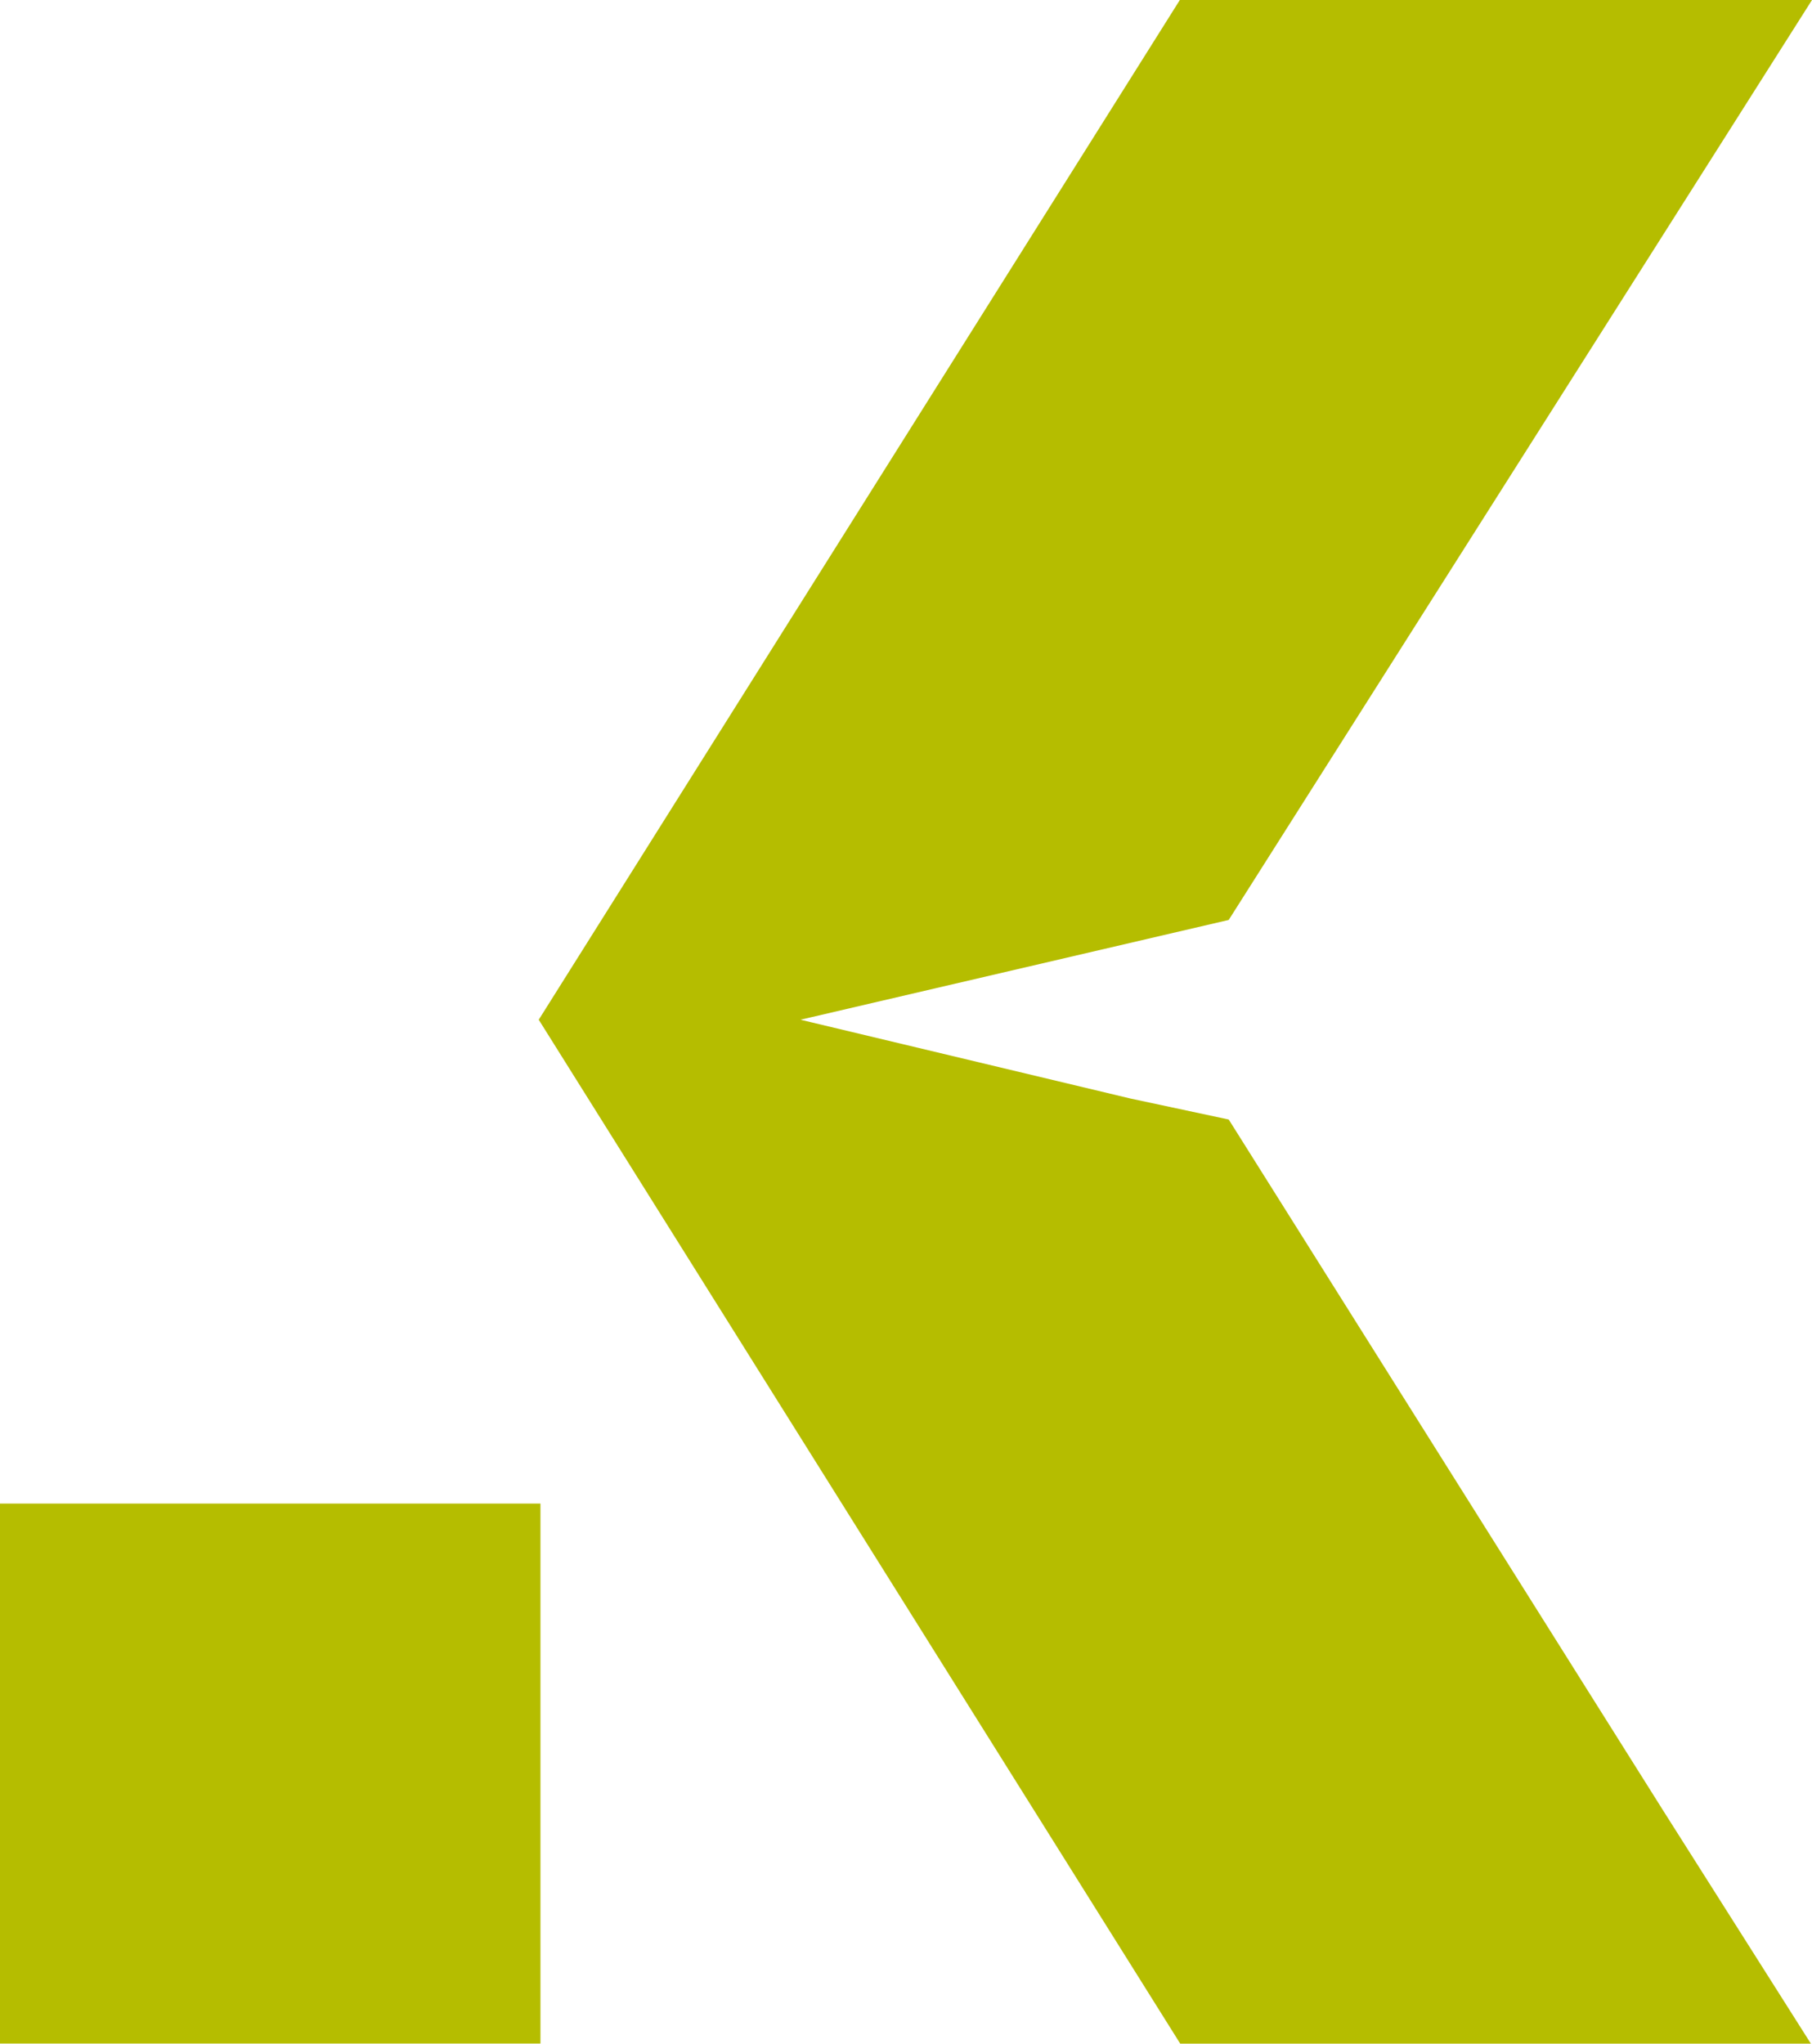 <?xml version="1.0" encoding="UTF-8"?> <svg xmlns="http://www.w3.org/2000/svg" width="266" height="300" viewBox="0 0 266 300" fill="none"><path d="M180.374 164.338L165.936 161.255L117.513 149.69L180.374 135.043L266 0H173.199L79.336 149.292L79.085 149.69L79.336 150.089L173.258 300H265.838L244.18 265.823L180.374 164.338Z" fill="#B5BD00"></path><path d="M79.337 220.715H0V299.985H79.337V220.715Z" fill="#B5BD00"></path></svg> 